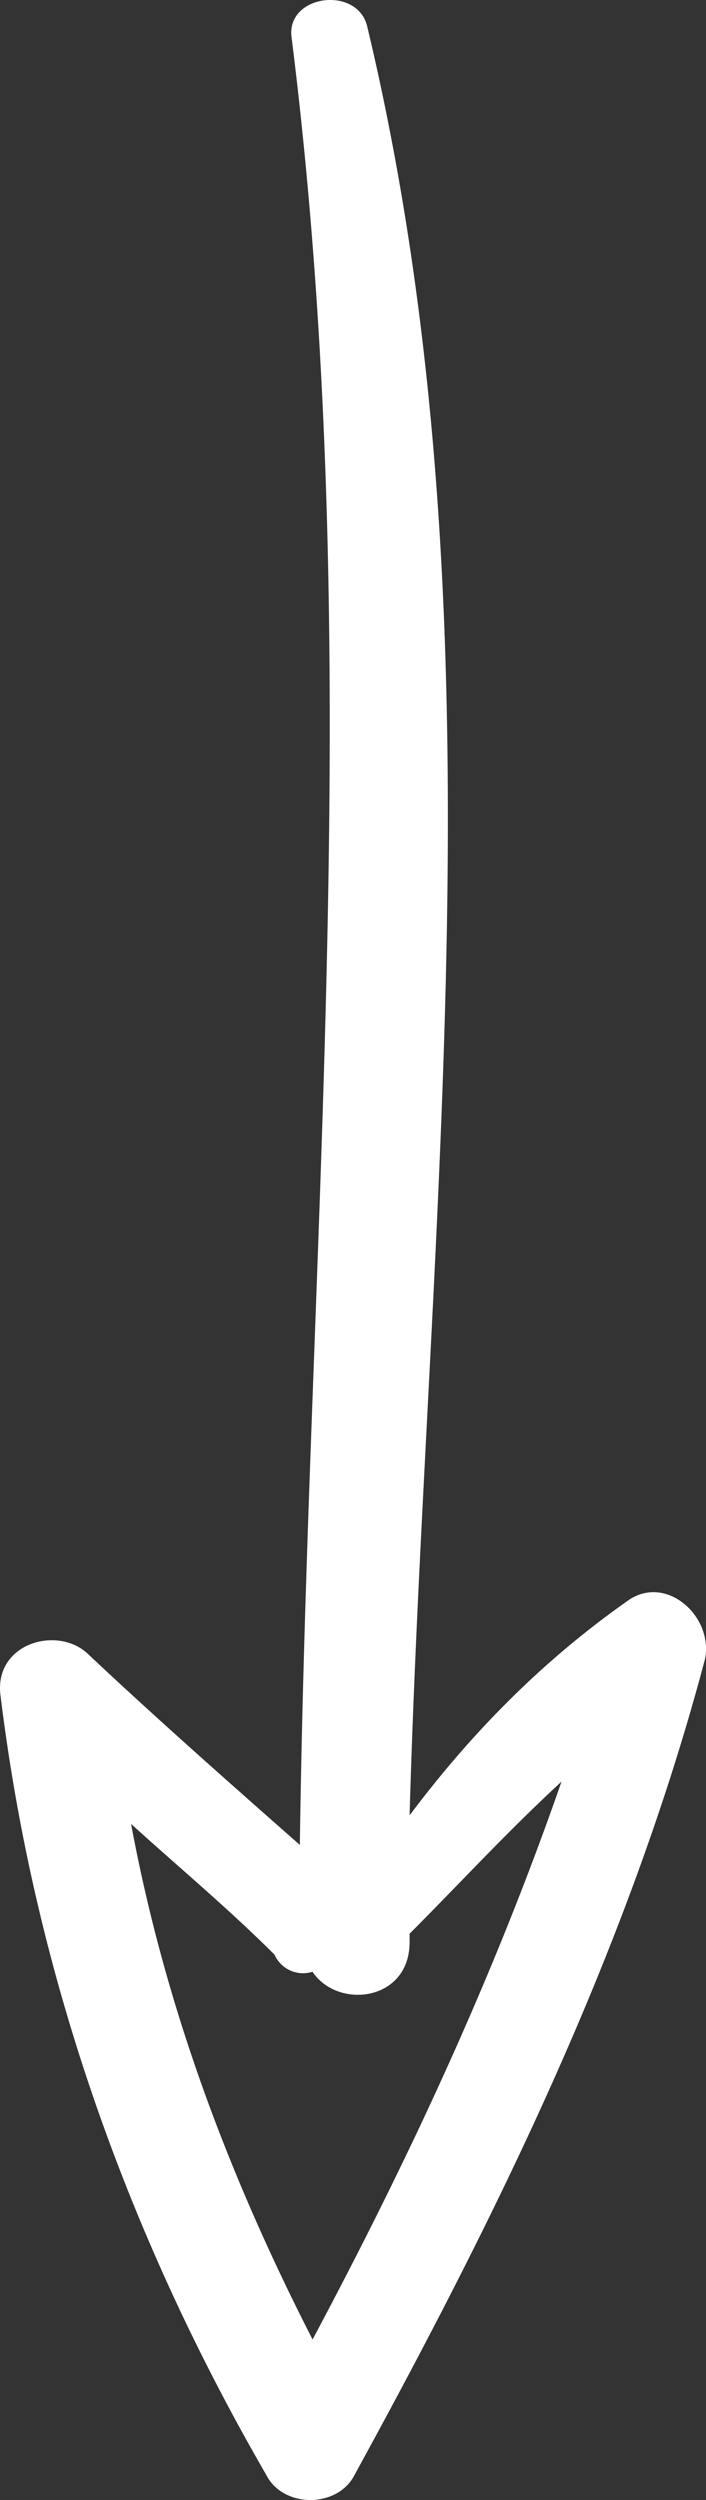 <svg id="Calque_1" data-name="Calque 1" xmlns="http://www.w3.org/2000/svg" viewBox="0 0 178.66 631.81"><rect x="0" y="0" width="178.66" height="631.81" fill="#333333" stroke="none"/><defs><style>.cls-1{fill:#fff;}</style></defs><path class="cls-1" d="M67.34,625.4c4.27,8.55,18.15,8.55,22.42,0,36.32-66.22,69.42-133.5,88.65-206.13,2.14-10.68-9.61-21.36-19.23-14.95-21.36,14.95-39.51,33.11-55.53,54.47C107.92,309.27,128.21,154.41,93,7,90.83-3.66,72.68-1.52,73.75,9.16,93,161.89,78,313.54,75.88,466.27c-18.15-16-36.31-32-53.4-48.06C15,410.73-1,415,.05,427.82,8.6,498.31,32.09,564.52,67.34,625.4ZM79.08,498.31c6.41,9.61,24.57,7.47,24.57-7.48V488.7c12.81-12.82,24.56-25.64,38.45-38.45-17.09,49.13-38.45,95-63,141-21.36-41.66-37.38-84.38-45.93-130.3C44.91,471.61,57.73,482.29,69.48,494A7.88,7.88,0,0,0,79.08,498.31Z"/></svg>